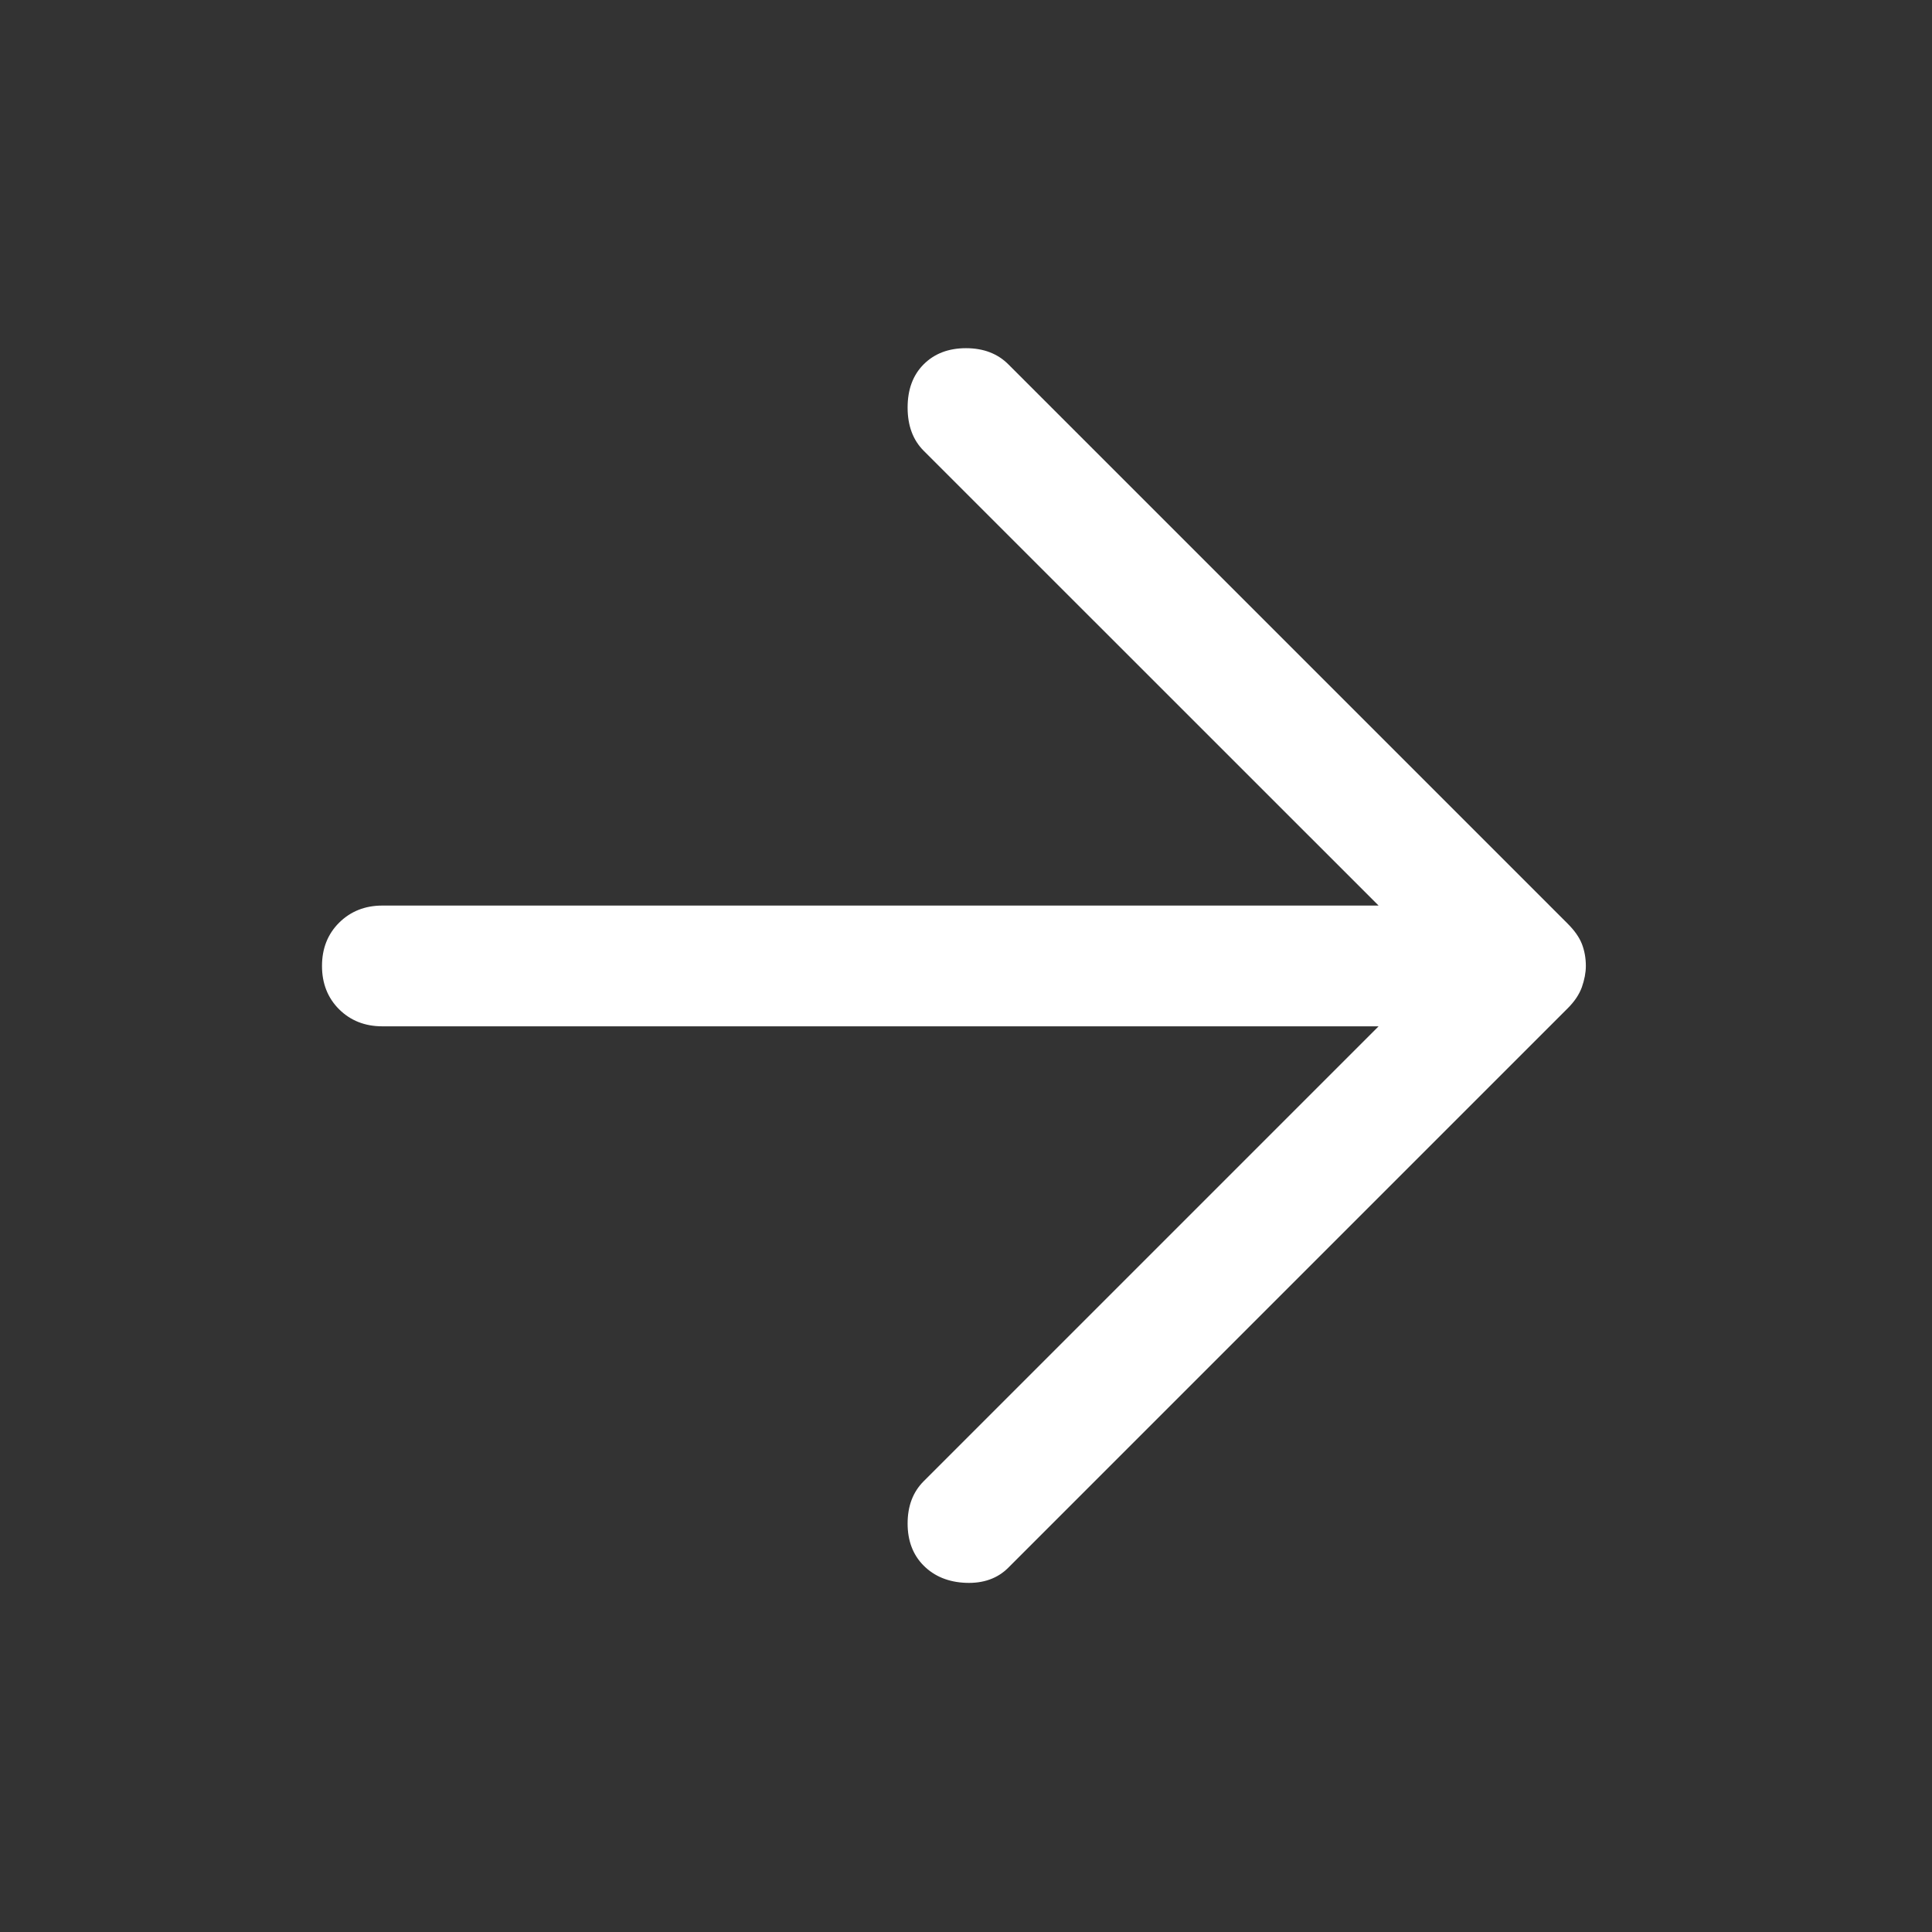 <svg width="18" height="18" viewBox="0 0 18 18" fill="none" xmlns="http://www.w3.org/2000/svg">
<rect x="0" y="0" width="18" height="18" fill="#333333" stroke="none"/>
<path d="M8.606 14.587C8.506 14.487 8.456 14.356 8.456 14.194C8.456 14.031 8.506 13.9 8.606 13.8L12.844 9.562H3.562C3.4 9.562 3.266 9.509 3.159 9.403C3.053 9.297 3 9.162 3 9C3 8.837 3.053 8.703 3.159 8.597C3.266 8.491 3.4 8.437 3.562 8.437H12.844L8.606 4.2C8.506 4.1 8.456 3.966 8.456 3.797C8.456 3.628 8.506 3.494 8.606 3.394C8.706 3.294 8.838 3.244 9 3.244C9.162 3.244 9.294 3.294 9.394 3.394L14.606 8.606C14.669 8.669 14.713 8.731 14.738 8.794C14.762 8.856 14.775 8.925 14.775 9C14.775 9.062 14.762 9.128 14.738 9.197C14.713 9.266 14.669 9.331 14.606 9.394L9.394 14.606C9.294 14.706 9.162 14.753 9 14.747C8.838 14.741 8.706 14.687 8.606 14.587Z" fill="white"/>
</svg>
